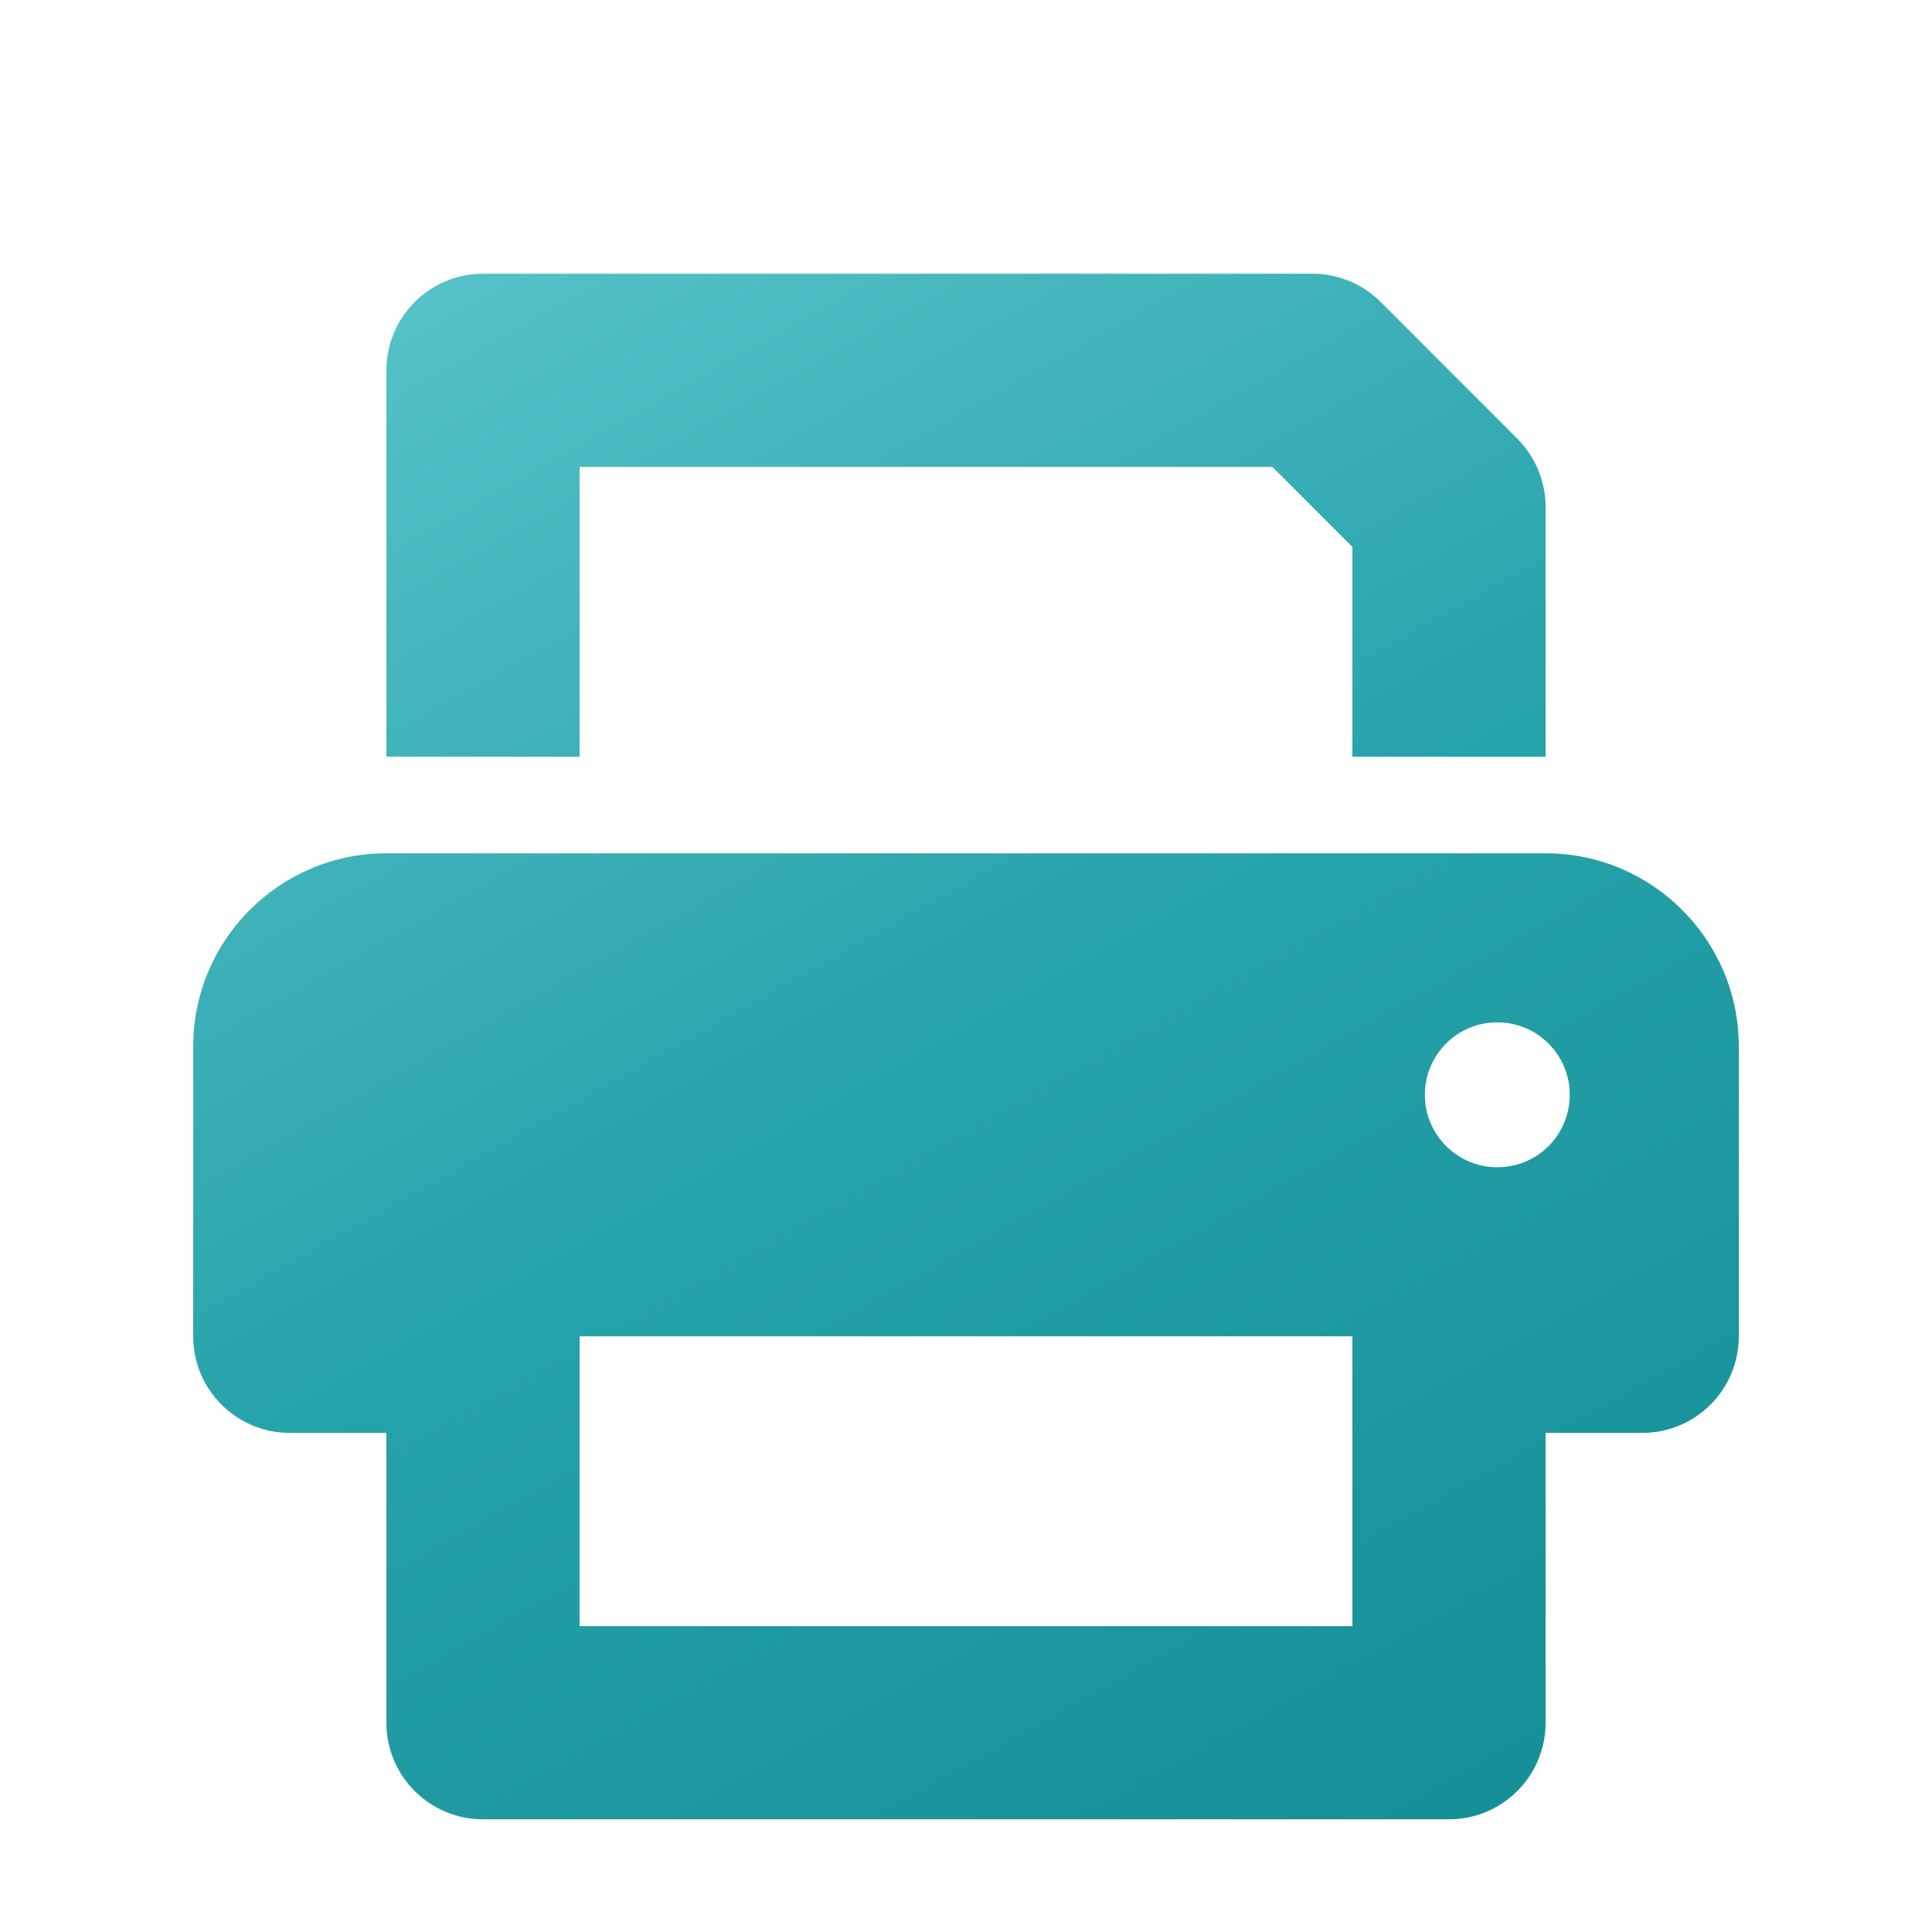 <svg width="24" height="24" viewBox="0 0 24 24" fill="none" xmlns="http://www.w3.org/2000/svg">
<g clip-path="url(#clip0_3555_5292)">
<g filter="url(#filter0_d_3555_5292)">
<path d="M19.2 9.6H4.8C3.474 9.6 2.4 10.676 2.4 12V15.6C2.4 16.263 2.937 16.8 3.6 16.8H4.8V20.4C4.8 21.063 5.337 21.6 6 21.6H18C18.663 21.6 19.2 21.063 19.2 20.4V16.8H20.4C21.063 16.8 21.6 16.263 21.6 15.6V12C21.6 10.676 20.524 9.6 19.2 9.6ZM16.8 19.2H7.2V15.6H16.8V19.2ZM18.6 13.5C18.103 13.5 17.7 13.097 17.7 12.6C17.7 12.102 18.103 11.7 18.6 11.7C19.097 11.7 19.5 12.102 19.5 12.6C19.5 13.099 19.099 13.5 18.6 13.5ZM7.2 4.8H15.806L16.8 5.794V8.4H19.2V5.297C19.2 4.979 19.073 4.674 18.848 4.449L17.152 2.752C16.927 2.527 16.62 2.4 16.305 2.4H6C5.338 2.4 4.8 2.937 4.8 3.6V8.4H7.2V4.8Z" fill="url(#paint0_linear_3555_5292)"/>
</g>
</g>
<defs>
<filter id="filter0_d_3555_5292" x="0.4" y="1.4" width="23.2" height="23.2" filterUnits="userSpaceOnUse" color-interpolation-filters="sRGB">
<feFlood flood-opacity="0" result="BackgroundImageFix"/>
<feColorMatrix in="SourceAlpha" type="matrix" values="0 0 0 0 0 0 0 0 0 0 0 0 0 0 0 0 0 0 127 0" result="hardAlpha"/>
<feOffset dy="1"/>
<feGaussianBlur stdDeviation="1"/>
<feComposite in2="hardAlpha" operator="out"/>
<feColorMatrix type="matrix" values="0 0 0 0 0.375 0 0 0 0 0.602 0 0 0 0 0.617 0 0 0 0.25 0"/>
<feBlend mode="normal" in2="BackgroundImageFix" result="effect1_dropShadow_3555_5292"/>
<feBlend mode="normal" in="SourceGraphic" in2="effect1_dropShadow_3555_5292" result="shape"/>
</filter>
<linearGradient id="paint0_linear_3555_5292" x1="2.4" y1="2.4" x2="15.219" y2="25.189" gradientUnits="userSpaceOnUse">
<stop stop-color="#5CC5CC"/>
<stop offset="0.5" stop-color="#26A2AA"/>
<stop offset="1" stop-color="#138D95"/>
</linearGradient>
<clipPath id="clip0_3555_5292">
<rect width="24" height="24" fill="white"/>
</clipPath>
</defs>
</svg>
